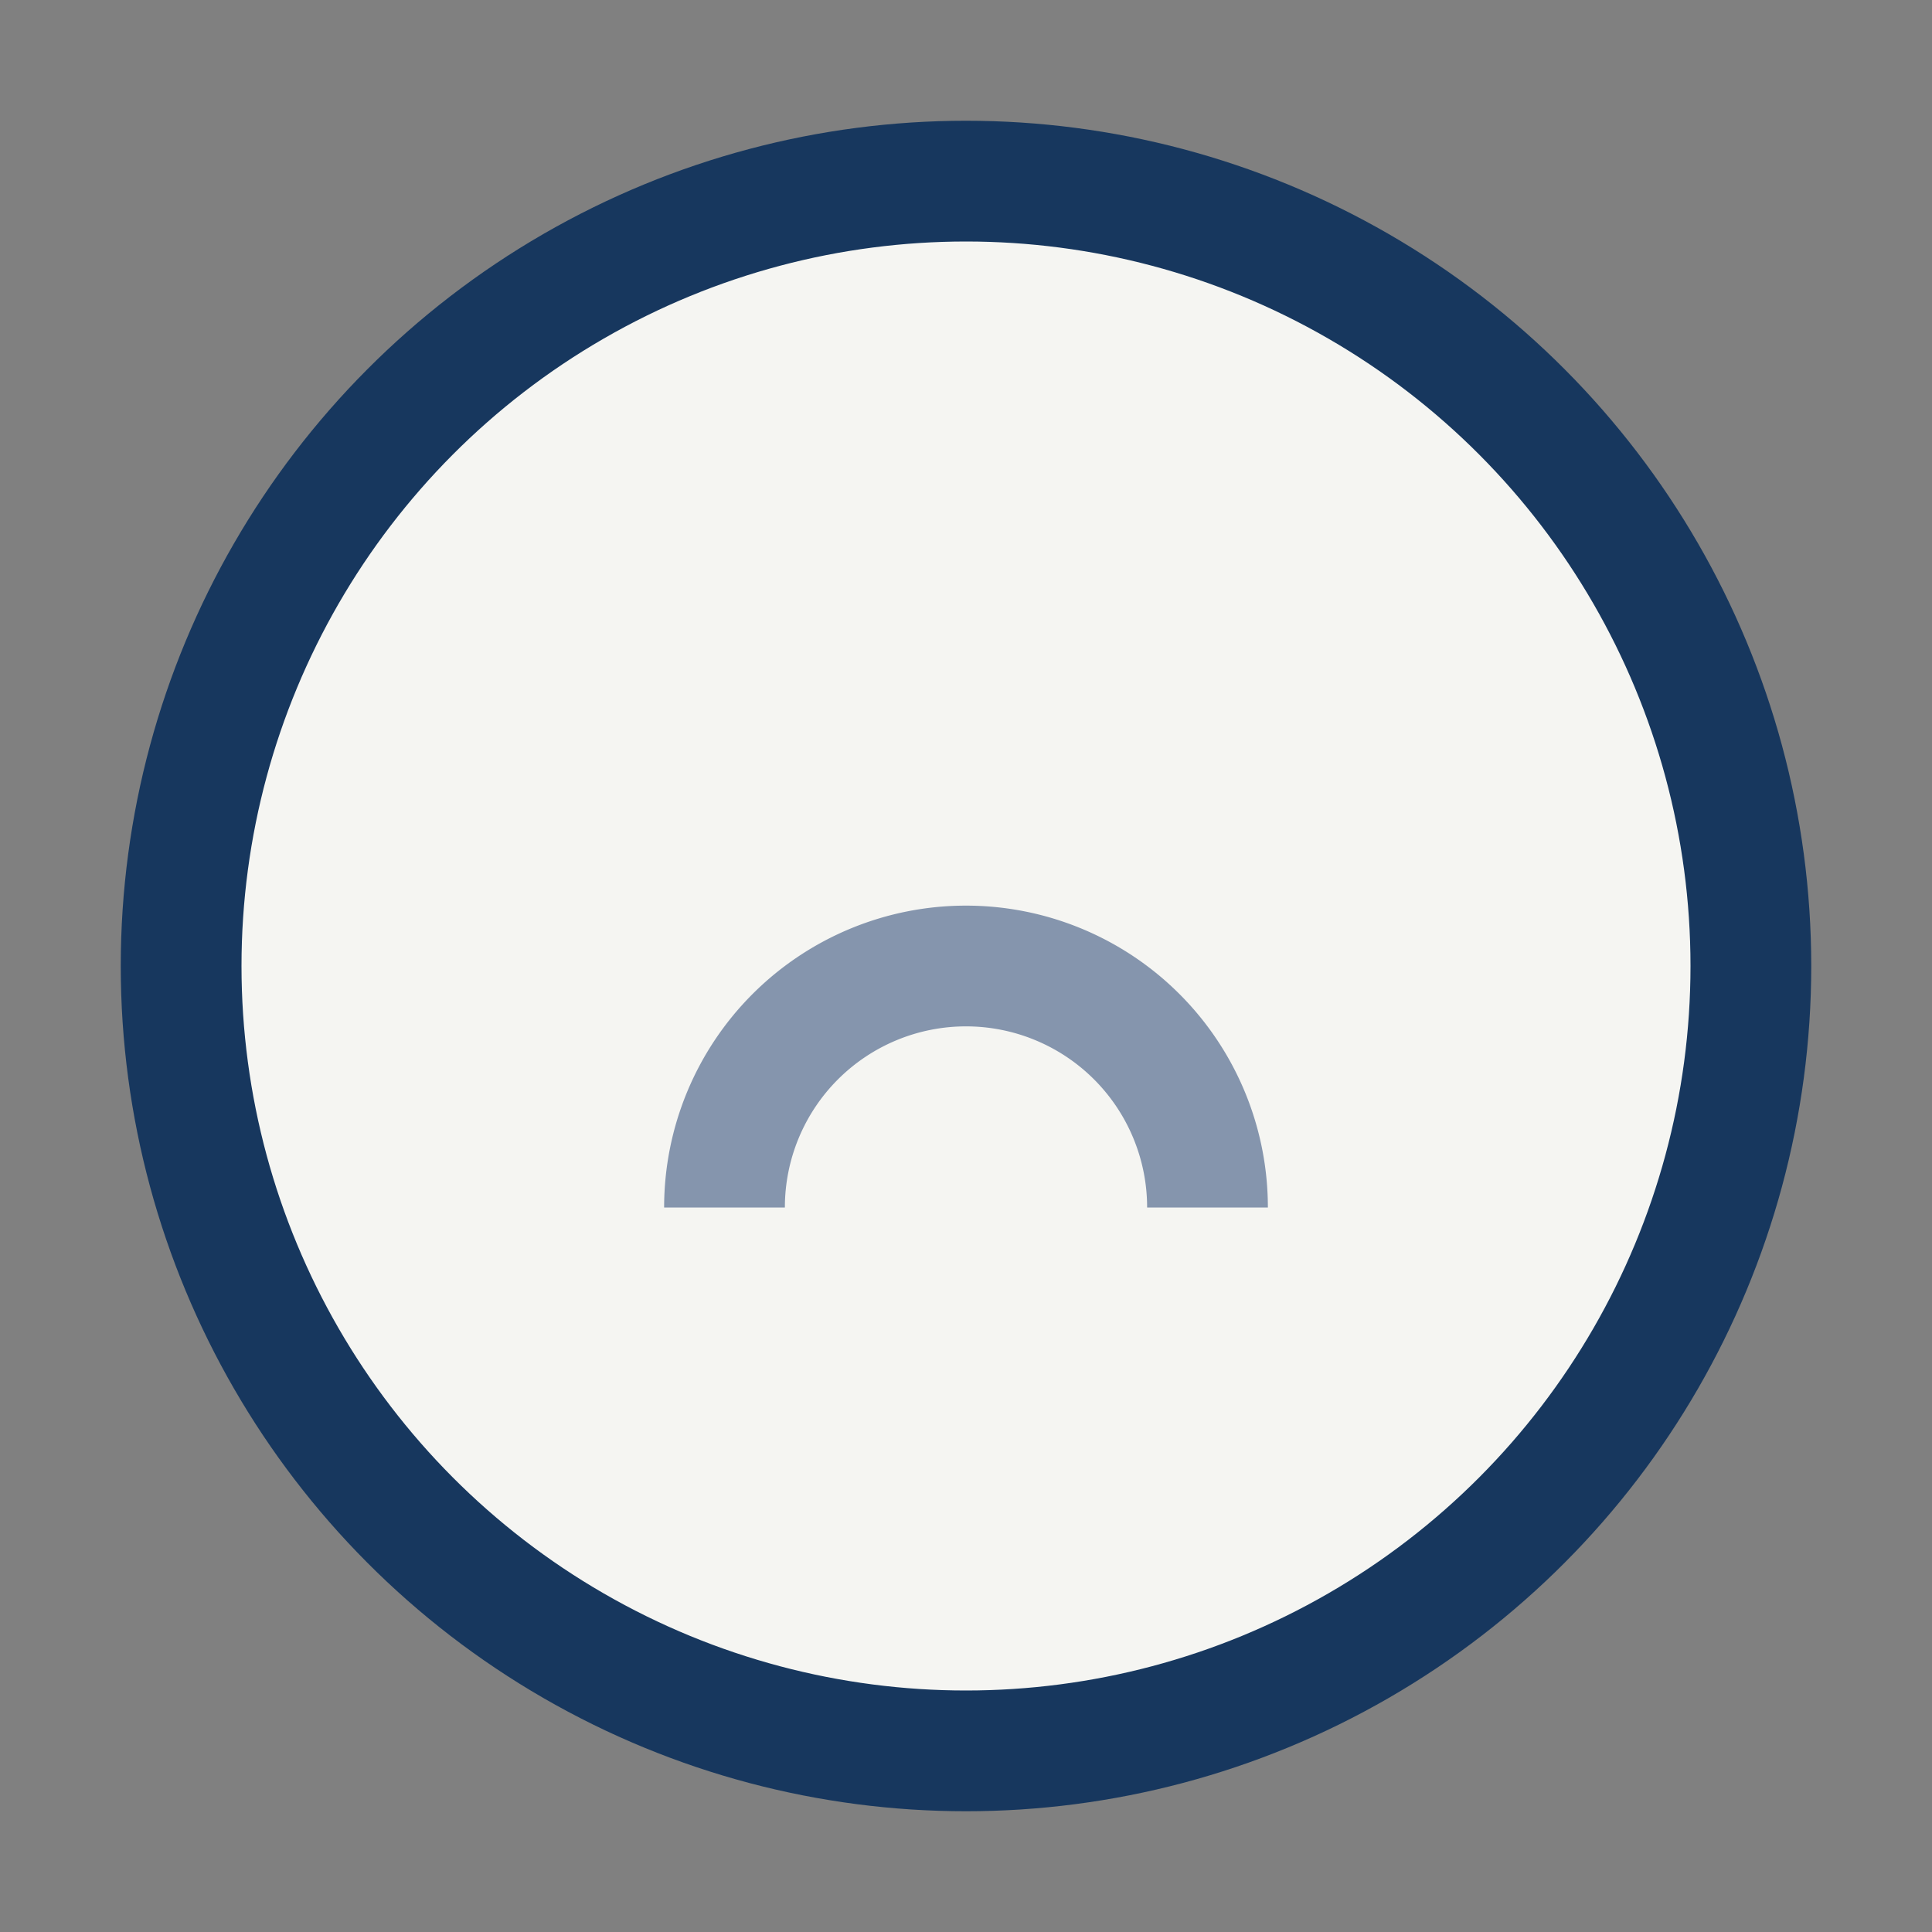 <?xml version="1.0" encoding="UTF-8"?>
<svg xmlns="http://www.w3.org/2000/svg" width="32" height="32" viewBox="0 0 32 32"><rect x="0" y="0" width="32" height="32" fill="#808080" stroke="none"/><circle cx="16" cy="16" r="13" stroke="#17375E" stroke-width="2" fill="#F5F5F2"/><path d="M12 20a4 4 0 0 1 8 0" stroke="#8595AD" stroke-width="2" fill="none"/></svg>